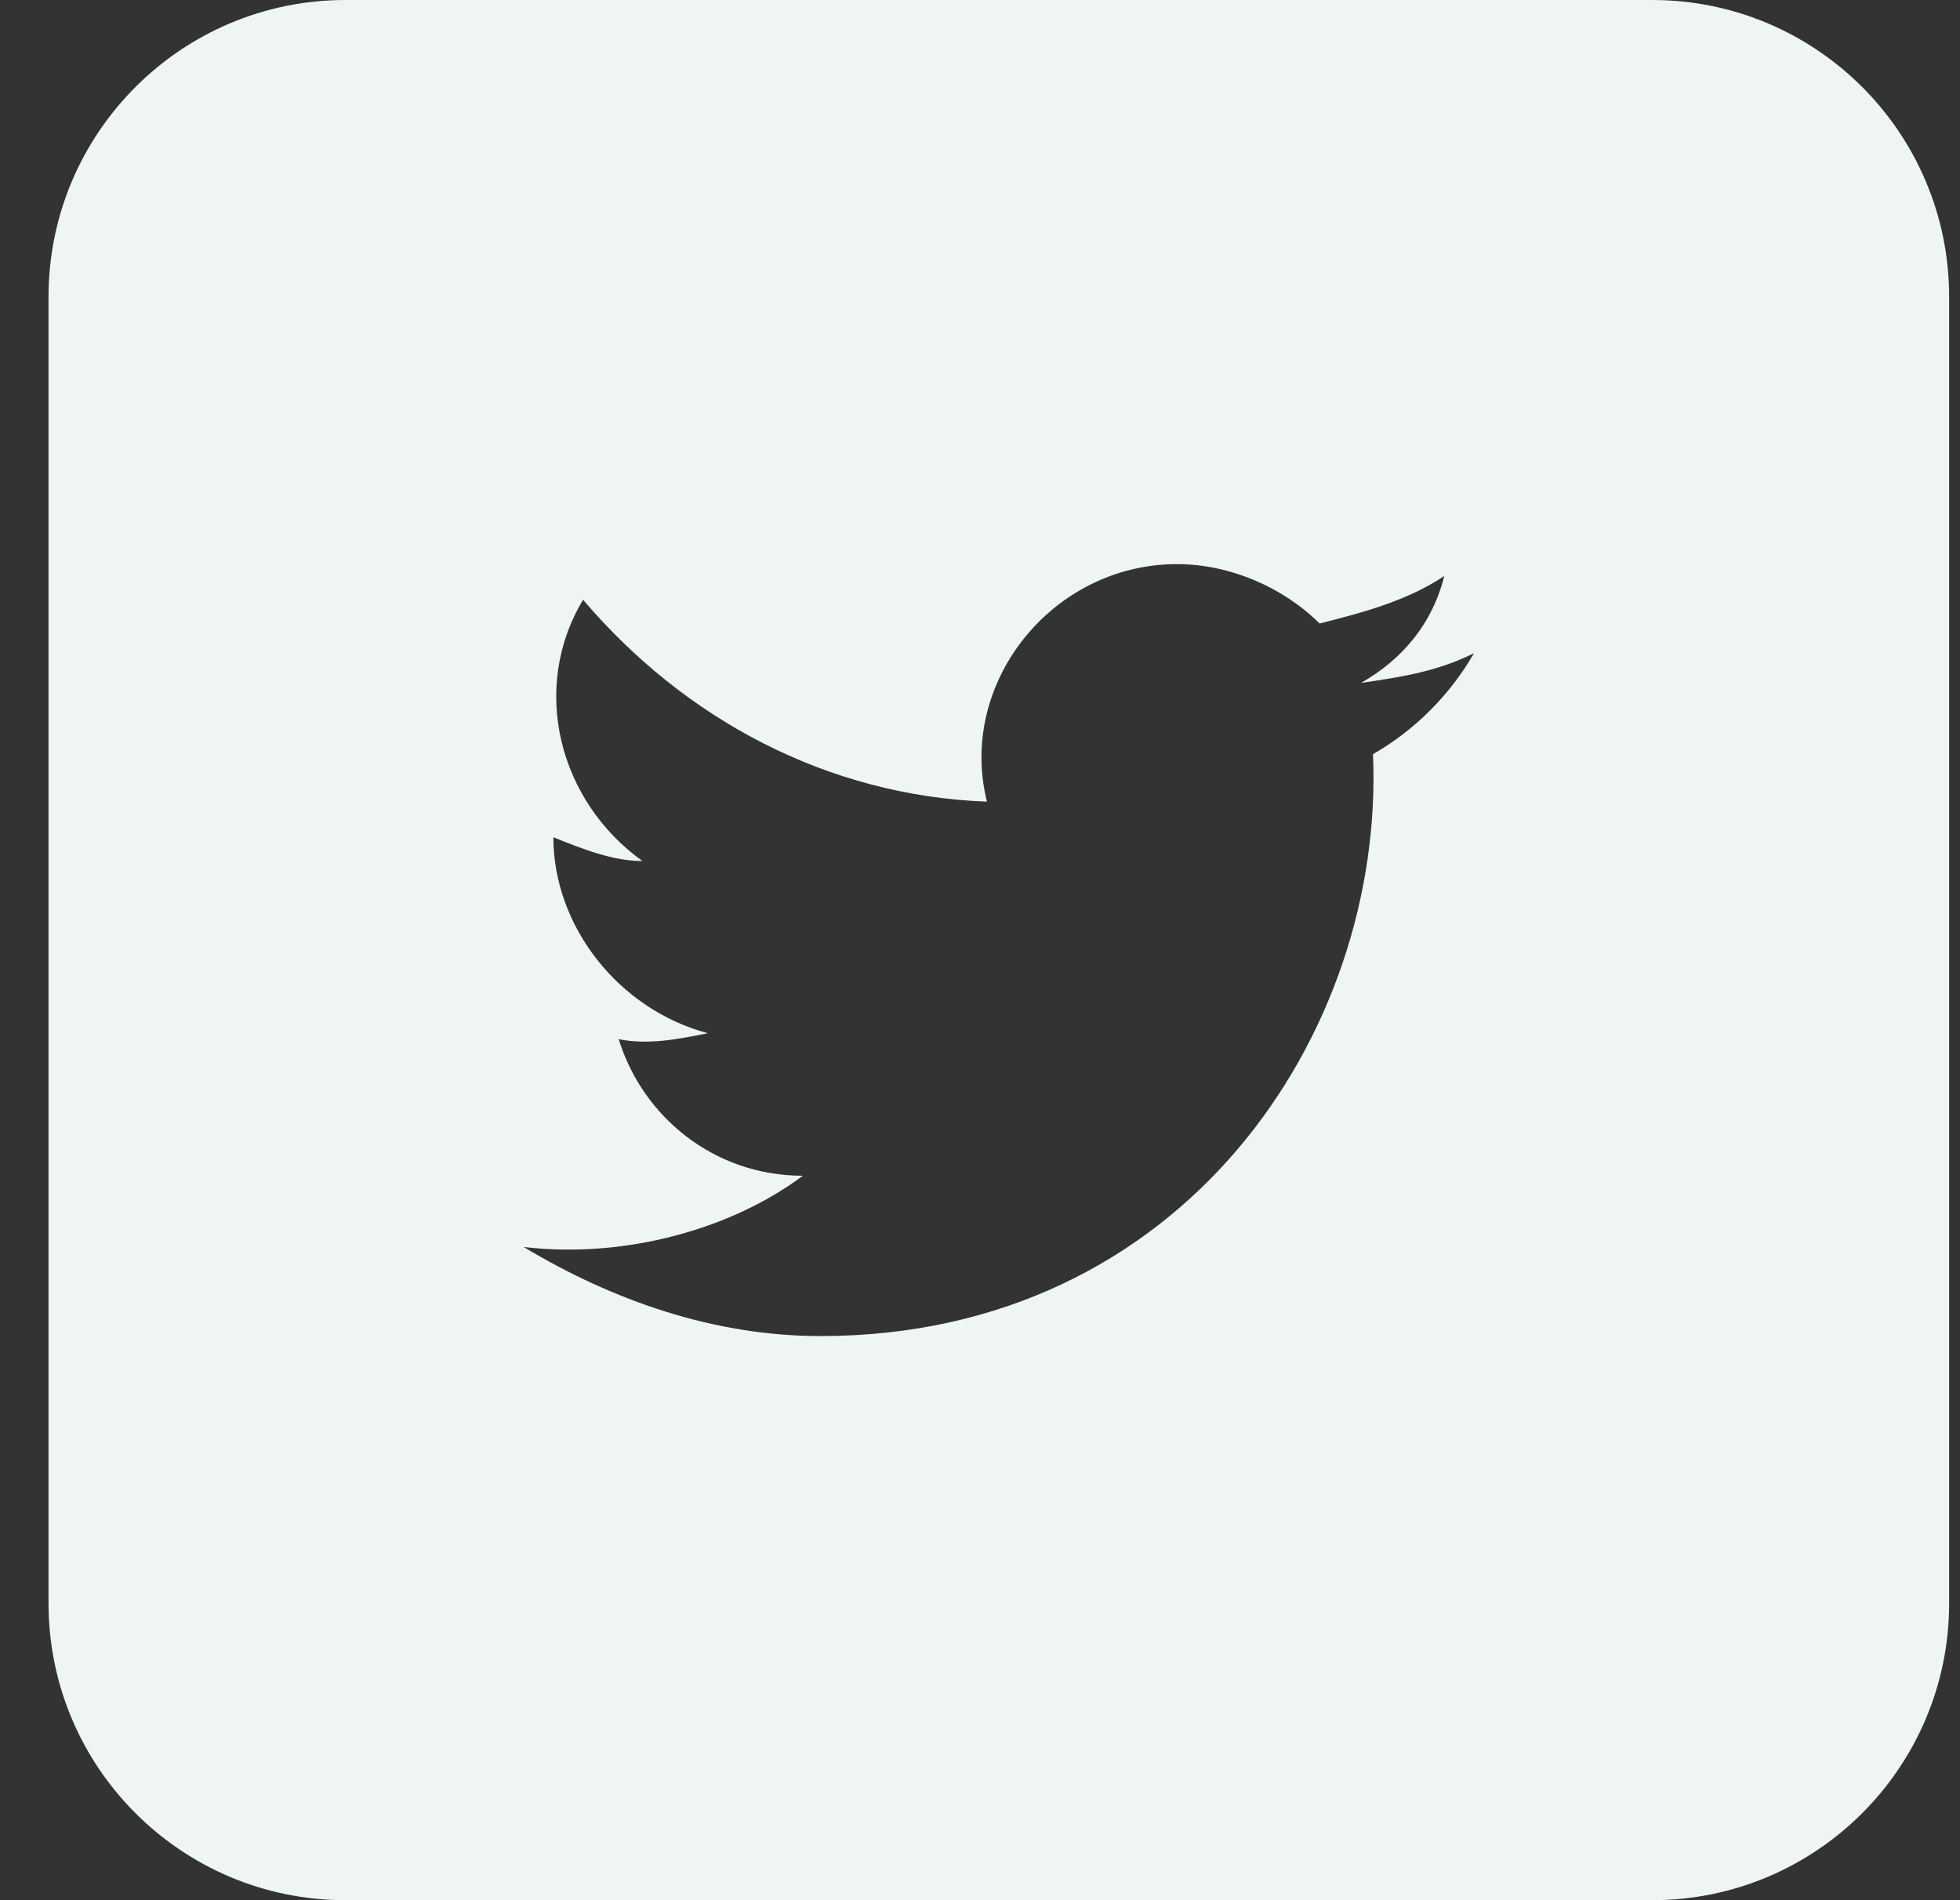 <svg width="33" height="32" viewBox="0 0 33 32" fill="none" xmlns="http://www.w3.org/2000/svg">
<rect x="0" y="0" width="33" height="32" fill="#333333" stroke="none"/>
<g id="atoms/icons/white/curve-edge/twitter">
<path id="twitter" fill-rule="evenodd" clip-rule="evenodd" d="M0.817 5C0.817 2.239 3.056 0 5.817 0H27.817C30.579 0 32.817 2.239 32.817 5V27C32.817 29.761 30.579 32 27.817 32H5.817C3.056 32 0.817 29.761 0.817 27V5ZM22.917 11.5C23.617 11.4 24.217 11.3 24.817 11C24.417 11.7 23.817 12.3 23.117 12.7C23.317 17.4 19.917 22.5 13.817 22.5C12.017 22.5 10.317 21.9 8.817 21C10.517 21.2 12.317 20.7 13.517 19.8C12.017 19.8 10.817 18.8 10.417 17.5C10.917 17.6 11.417 17.5 11.917 17.4C10.417 17 9.317 15.6 9.317 14.1C9.817 14.3 10.317 14.5 10.817 14.5C9.417 13.5 8.917 11.6 9.817 10.1C11.517 12.1 13.917 13.4 16.617 13.5C16.117 11.5 17.717 9.5 19.817 9.5C20.717 9.5 21.617 9.9 22.217 10.5C23.017 10.3 23.717 10.1 24.317 9.7C24.117 10.5 23.617 11.1 22.917 11.5Z" fill="#EFF5F5"/>
</g>
</svg>

